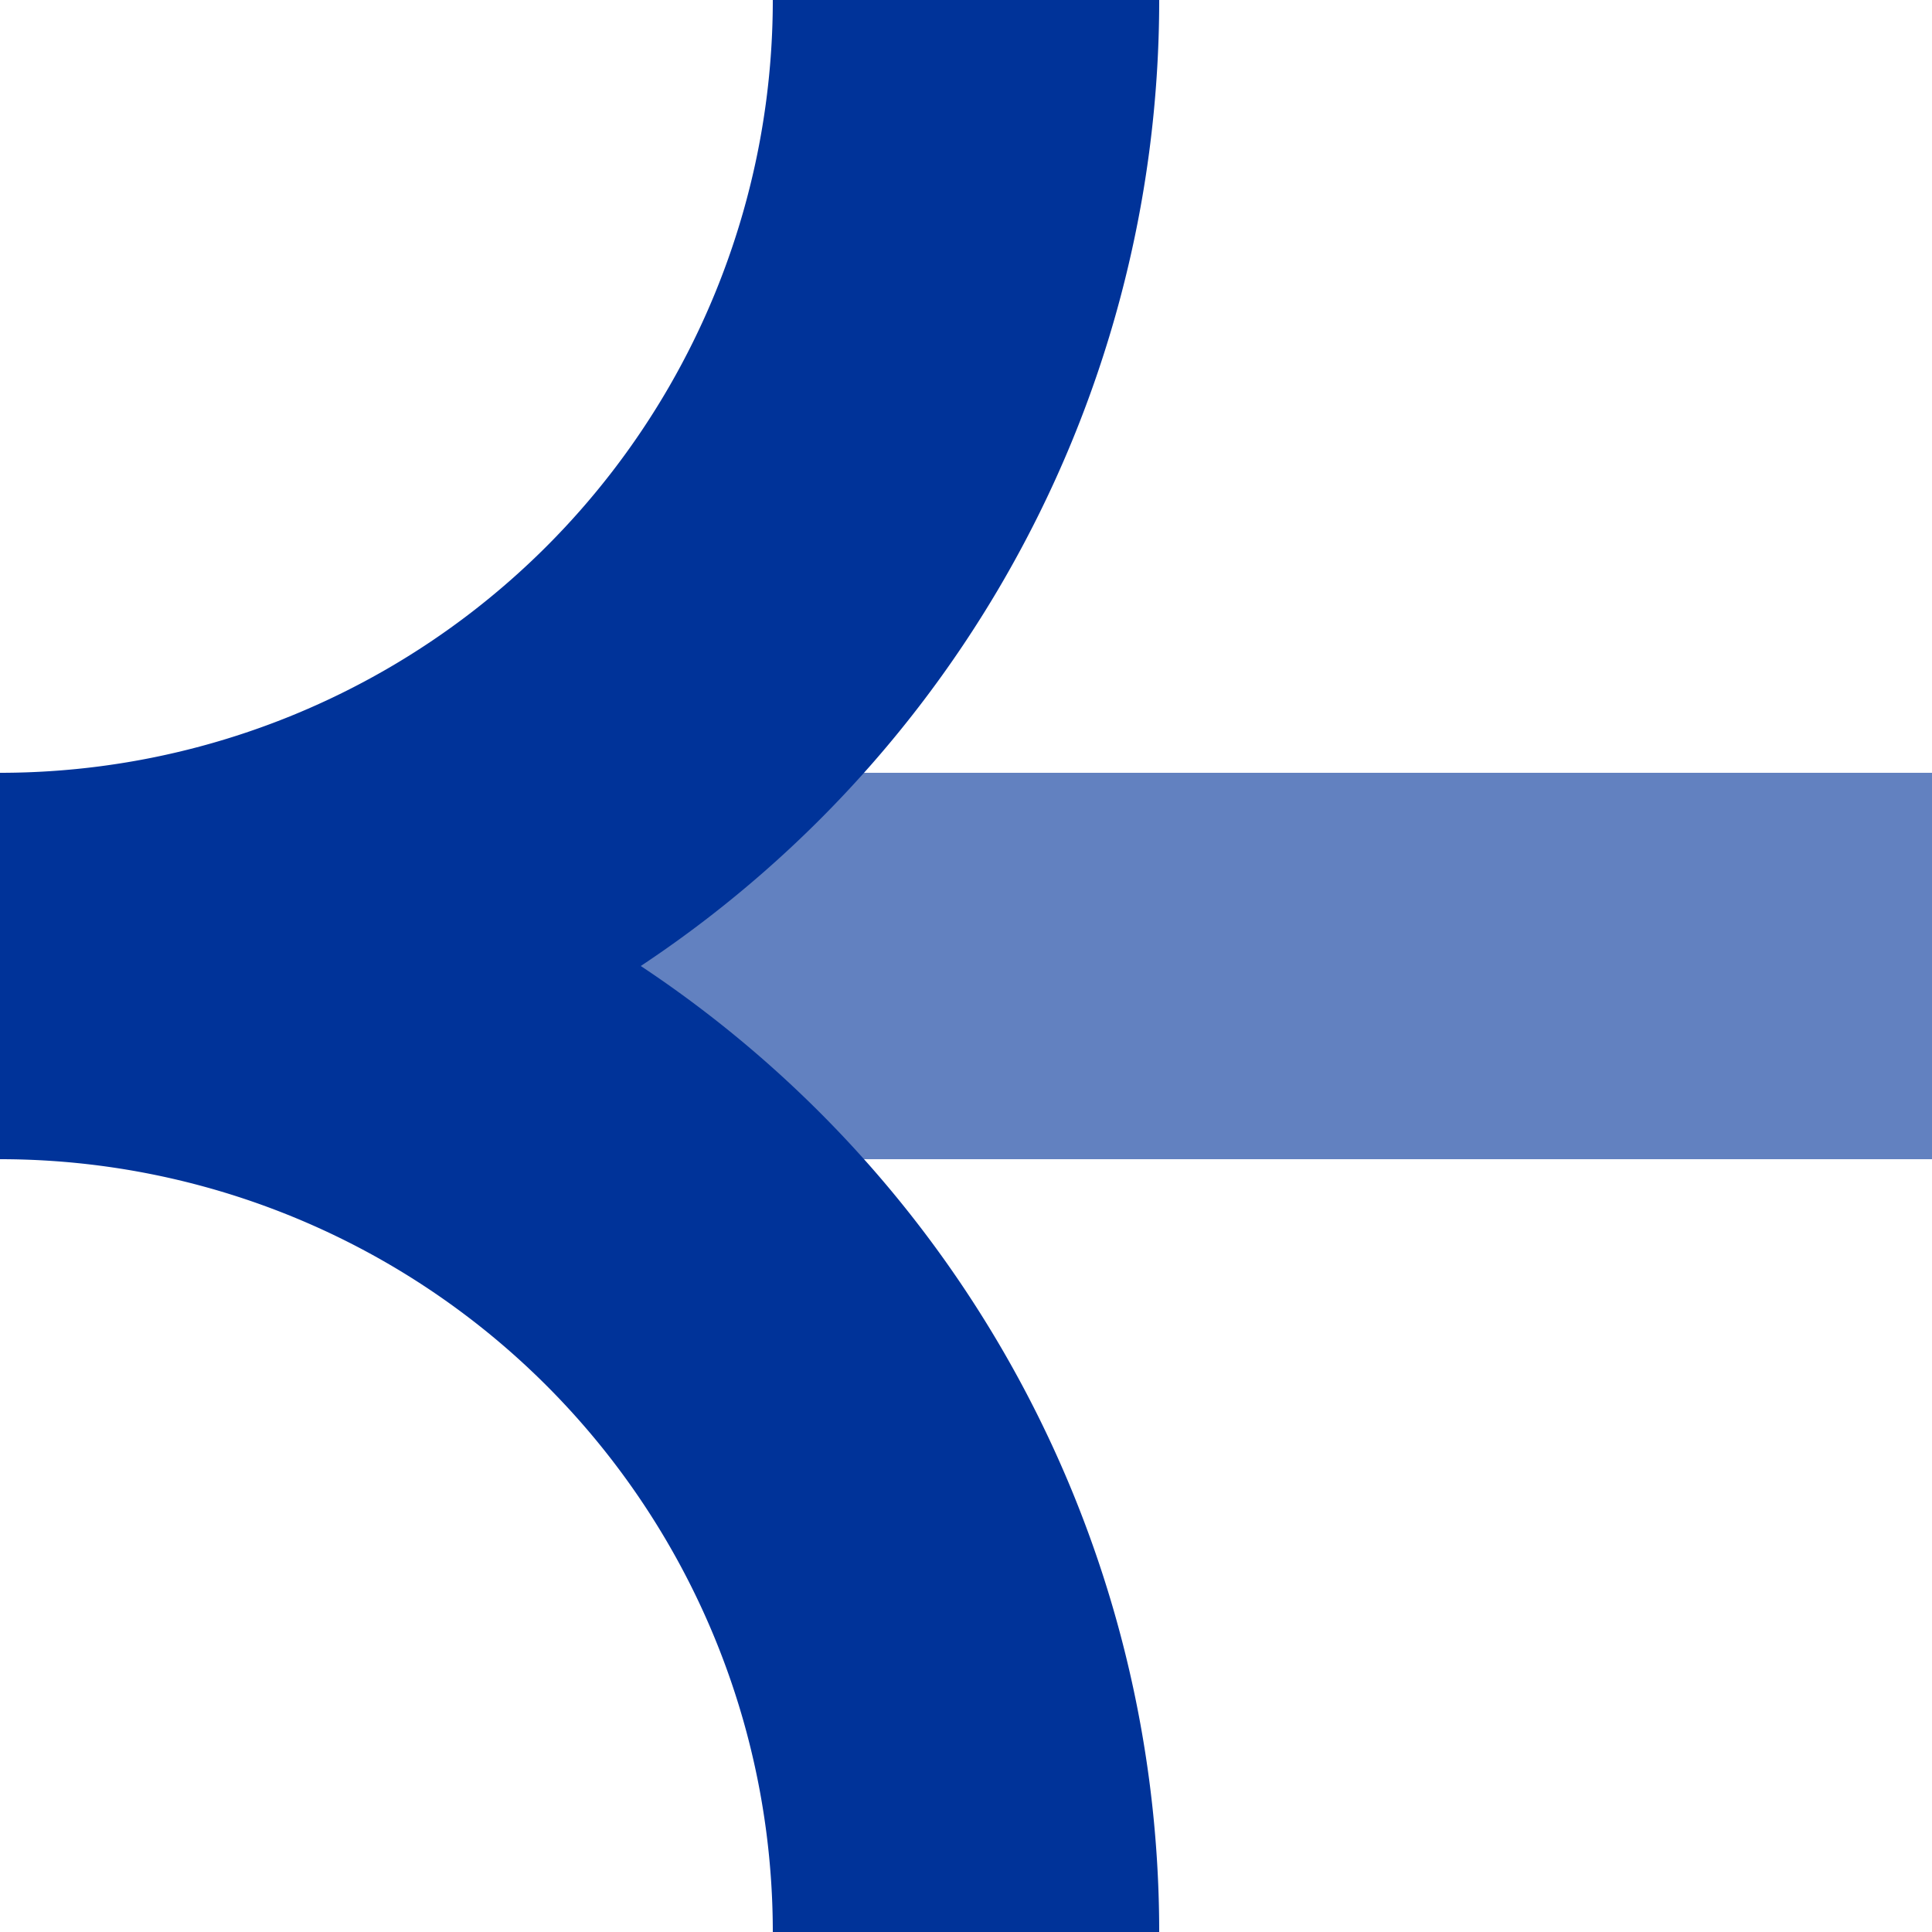 <?xml version="1.0" encoding="UTF-8"?>
<svg xmlns="http://www.w3.org/2000/svg" width="500" height="500">
<title>uxABZqr+r</title>
<g stroke-width="100" fill="none">
  <path d="M 0,250 H 500" stroke="#6281C0" />
  <path d="M 250,0 A 250 250 0 0 1 0,250 A 250 250 0 0 1 250,500" stroke="#003399" />
</g>
</svg>